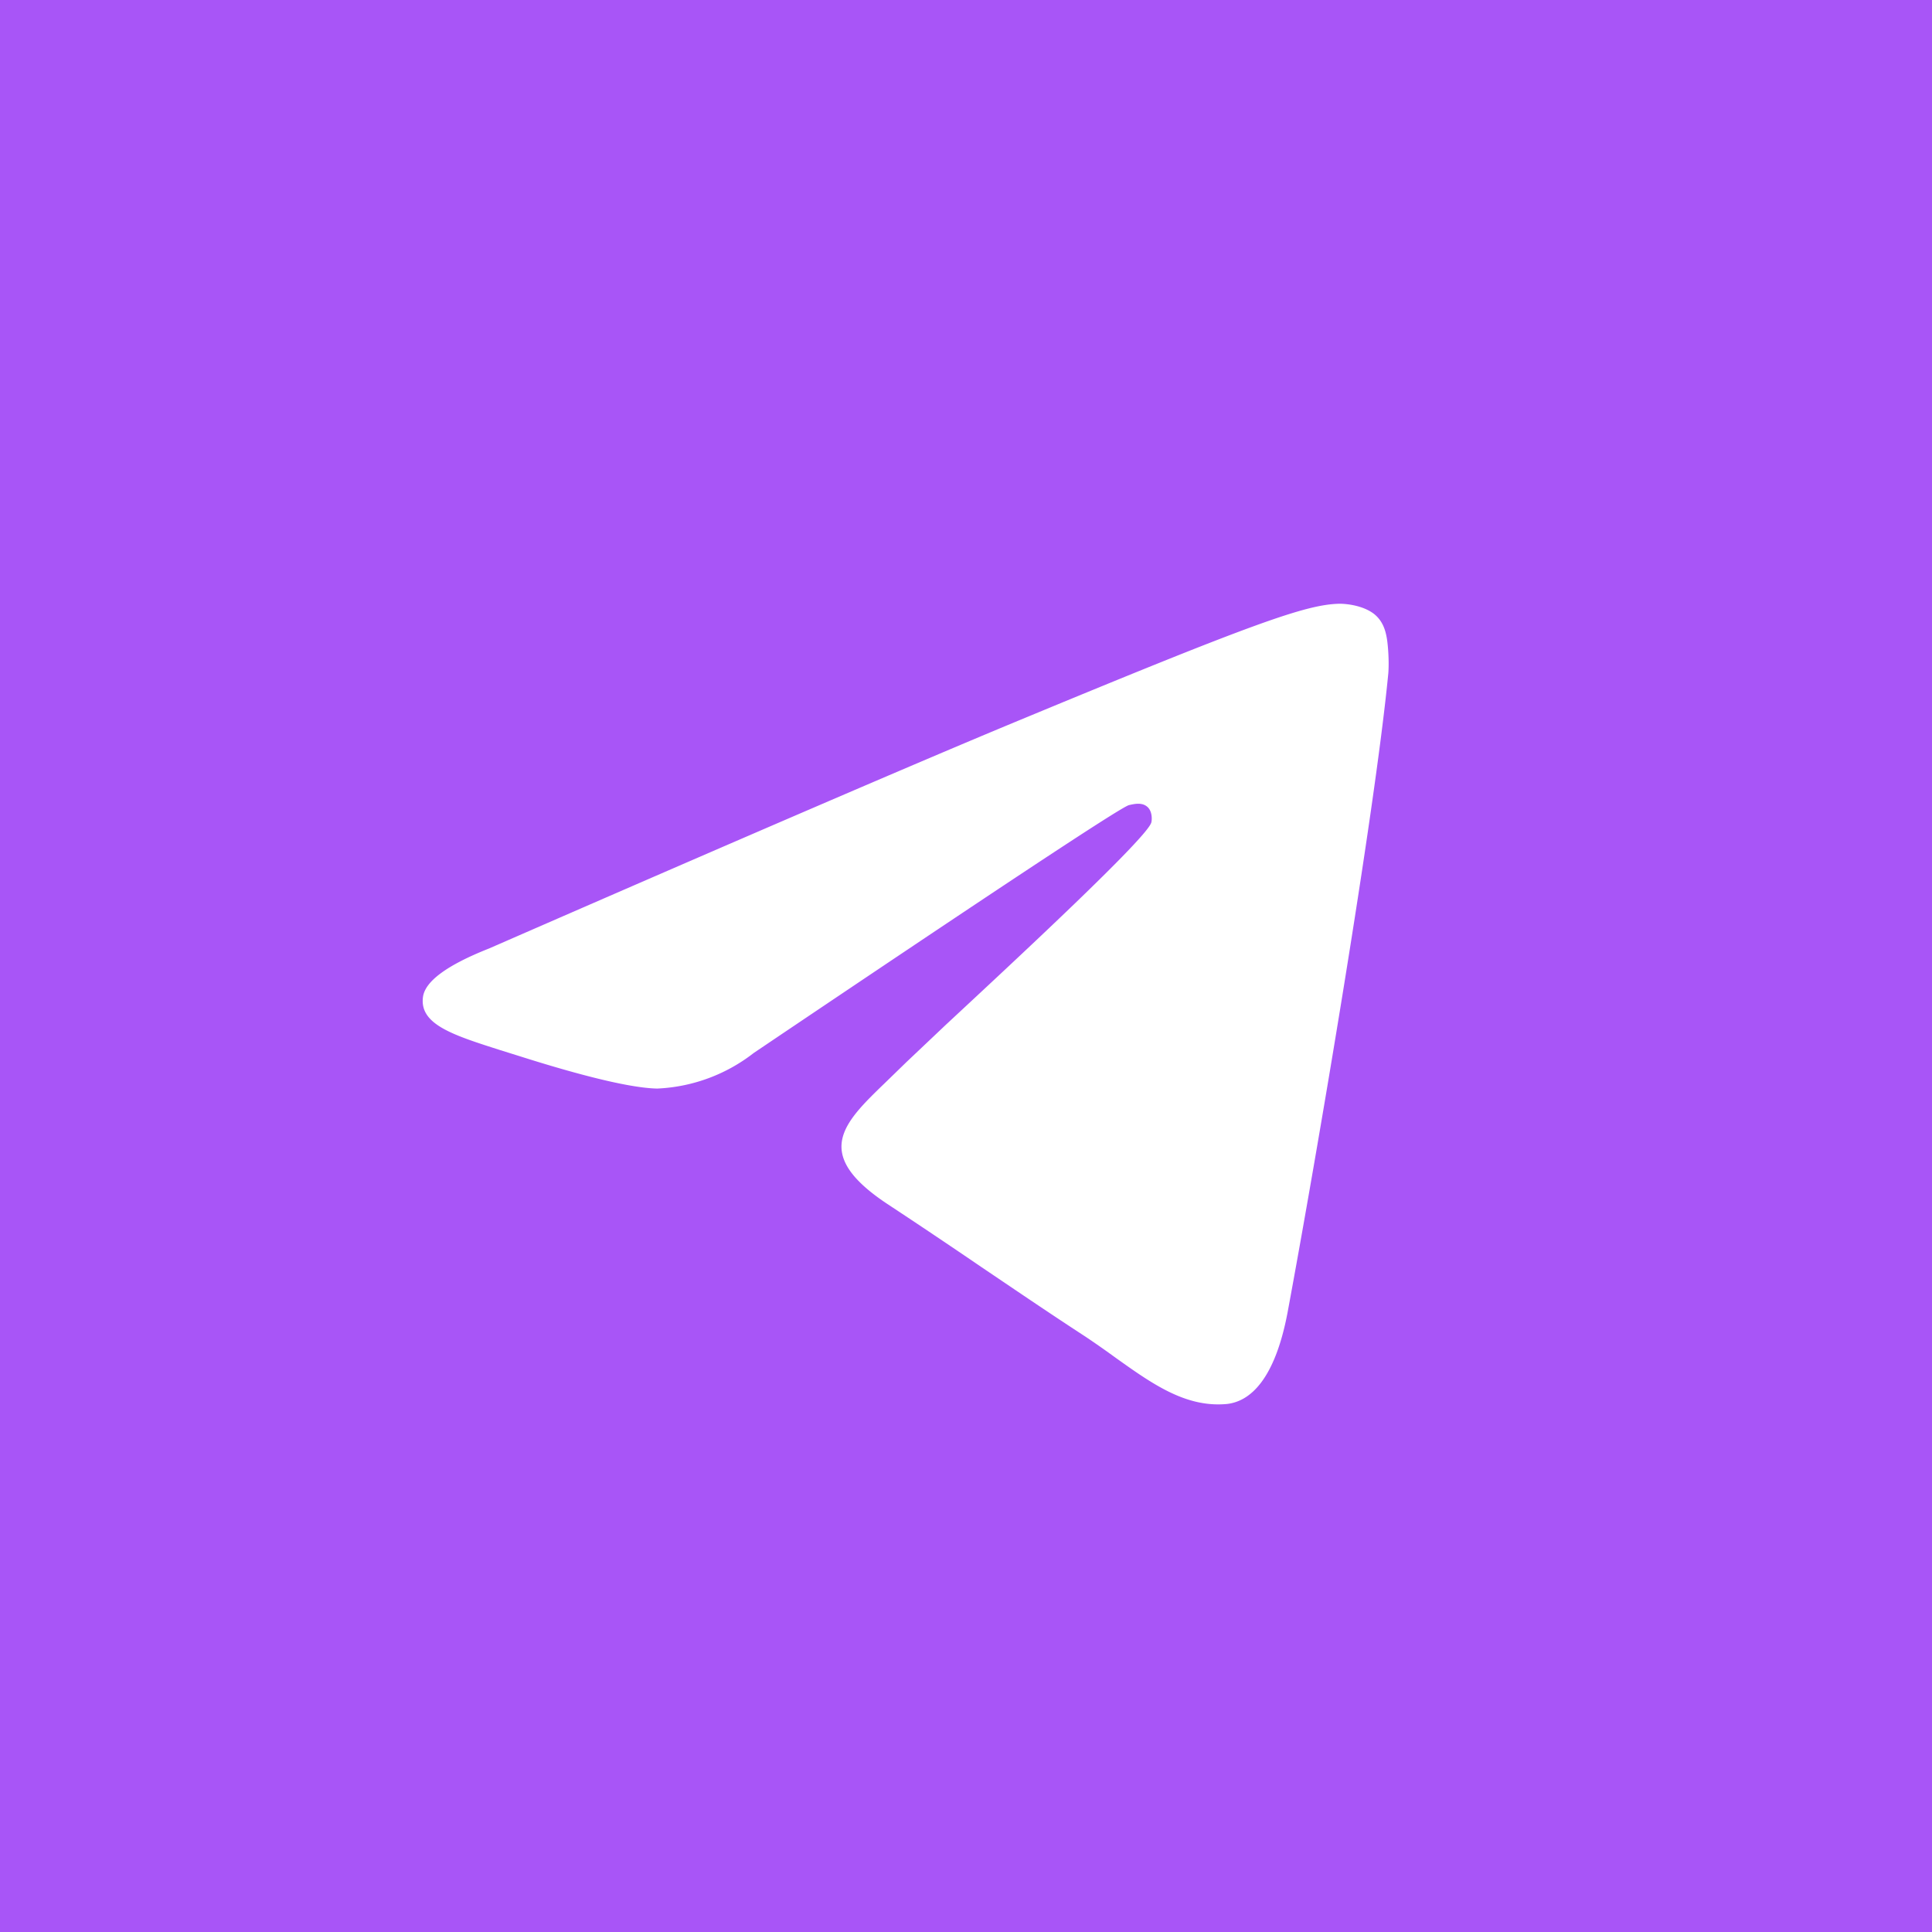 <svg xmlns="http://www.w3.org/2000/svg" width="64" height="64" fill="none"><path fill="#A855F7" fill-rule="evenodd" d="M0 31.98V0h64v64H0V32.02a32.72 32.72 0 0 1 0-.04Zm16.2-.56c8.59-3.75 14.32-6.21 17.18-7.4 8.19-3.4 9.89-4 11-4.02.24 0 .78.06 1.14.34.3.24.38.57.42.8.04.23.08.75.05 1.16-.45 4.66-2.37 15.97-3.34 21.19-.42 2.2-1.23 2.94-2.02 3.02-1.35.12-2.45-.66-3.67-1.53a30.9 30.9 0 0 0-1-.7c-1.35-.88-2.4-1.6-3.44-2.3a231.9 231.9 0 0 0-3.13-2.1c-2.5-1.66-1.46-2.67-.06-4.02l.7-.68 1.31-1.24c2.28-2.12 6.7-6.22 6.8-6.7.02-.07.04-.36-.13-.51-.18-.16-.43-.1-.61-.06-.26.06-4.4 2.8-12.43 8.21a5.6 5.6 0 0 1-3.2 1.18c-1.05-.02-3.07-.6-4.58-1.08l-.64-.2c-1.53-.49-2.65-.84-2.54-1.74.06-.53.8-1.07 2.19-1.62Z" clip-rule="evenodd"/></svg>
